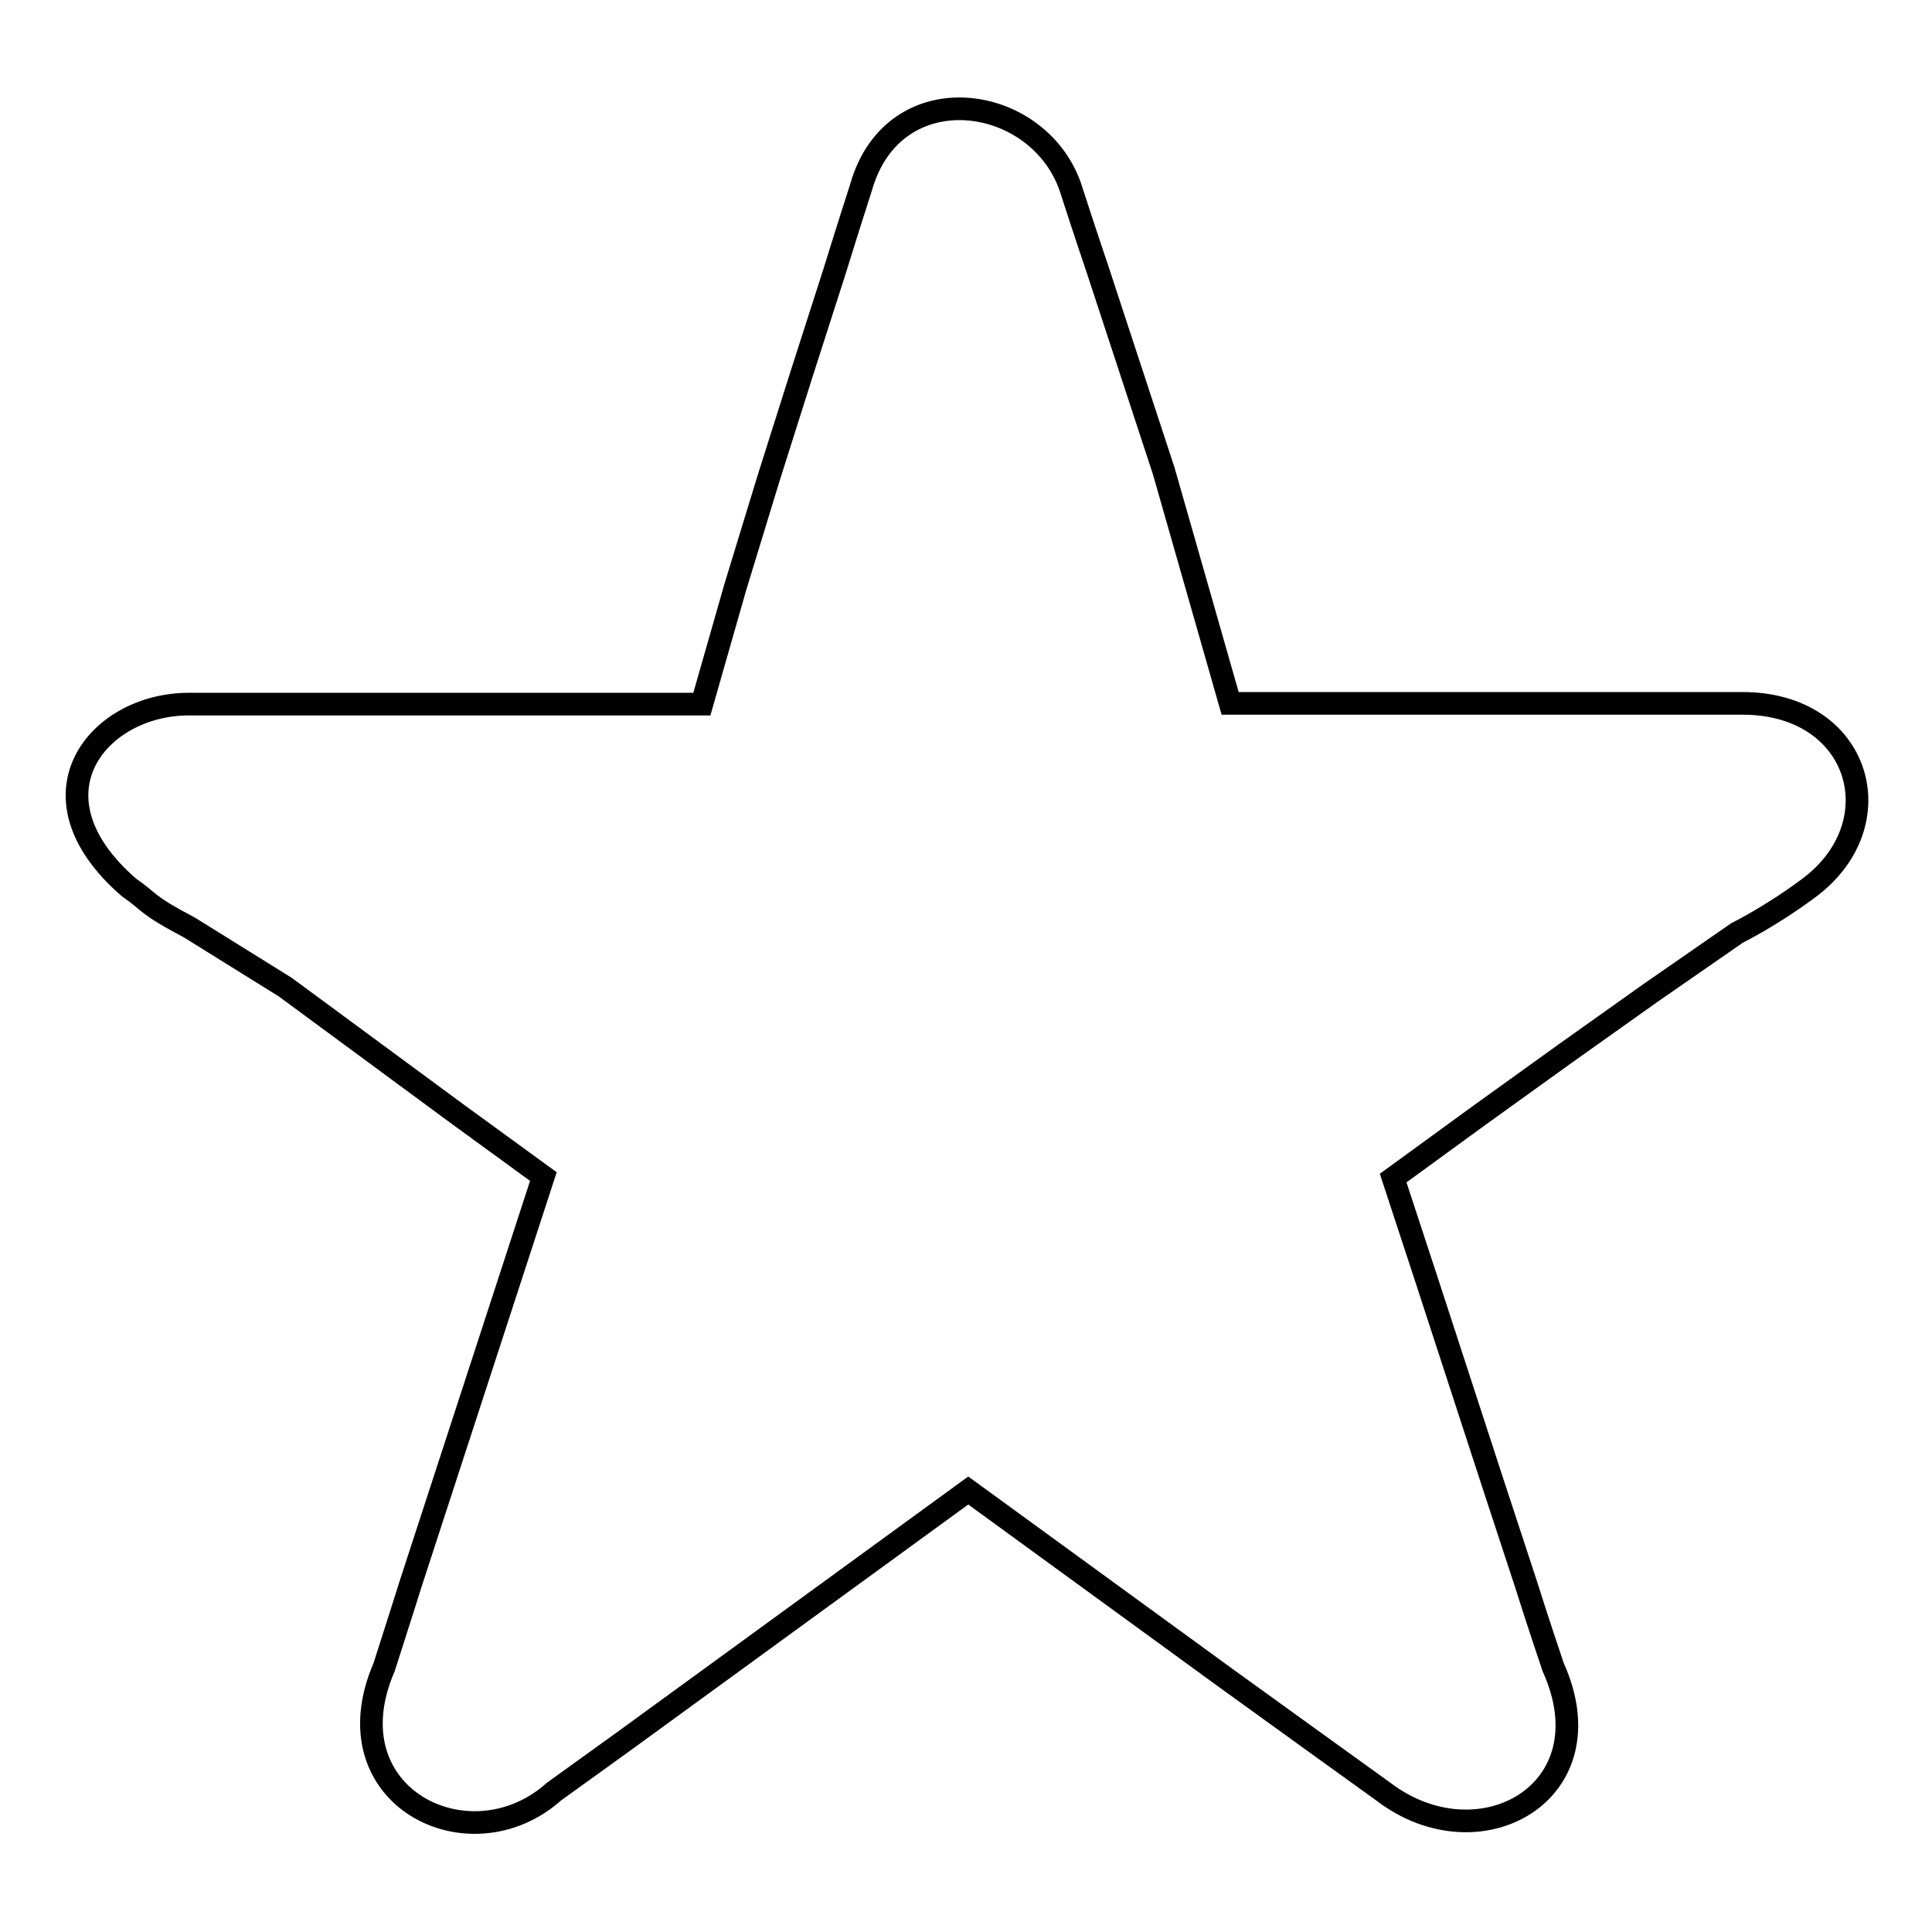 <?xml version="1.0" encoding="utf-8"?>
<!-- Svg Vector Icons : http://www.onlinewebfonts.com/icon -->
<!DOCTYPE svg PUBLIC "-//W3C//DTD SVG 1.1//EN" "http://www.w3.org/Graphics/SVG/1.1/DTD/svg11.dtd">
<svg version="1.1" xmlns="http://www.w3.org/2000/svg" xmlns:xlink="http://www.w3.org/1999/xlink" x="0px" y="0px" viewBox="0 0 256 256" enable-background="new 0 0 256 256" xml:space="preserve">
<g><g><path stroke-width="3" fill-opacity="0" stroke="#000000"  d="M141.8,24.7c1.9,5.9,3.6,10.9,3.6,10.9l4.4,13.4l4.4,13.4l4.4,15.4l4.4,15.4h14.1h14.1h14.1h14.1c0,0,5.3,0,11.5,0c15.7,0,20.3,16.1,8.6,24.6c-5,3.7-9.3,5.8-9.3,5.8l-11.4,7.9l-11.4,8.1l-11.4,8.2l-11.4,8.3l4.4,13.4l4.4,13.5l4.4,13.5l4.4,13.4c0,0,1.6,5.1,3.6,11c7.5,16.6-9.8,26.2-22.5,16.5c-5-3.6-9.3-6.7-9.3-6.7l-11.5-8.3l-11.4-8.3l-11.4-8.3l-11.4-8.3l-11.4,8.3l-11.4,8.3l-11.4,8.3l-11.4,8.3c0,0-4.3,3.1-9.3,6.7c-11.2,10-29.9,0.6-22.5-16.5c1.9-5.9,3.5-11,3.5-11l4.4-13.5l4.4-13.5l4.4-13.5l4.4-13.5l-11.4-8.3l-11.4-8.4l-11.4-8.4l-12.7-7.9c-5.9-3.1-5.1-3.3-8-5.3C3,105.4,13,93.3,25,93.3c6.2,0,11.5,0,11.5,0h14.1h14.1h14.1H93l4.4-15.4l4.4-14.4l4.4-13.9l4.4-13.7c0,0,1.6-5.2,3.5-11.1C118.4,9.7,137.4,12.3,141.8,24.7z"/></g></g>
</svg>
